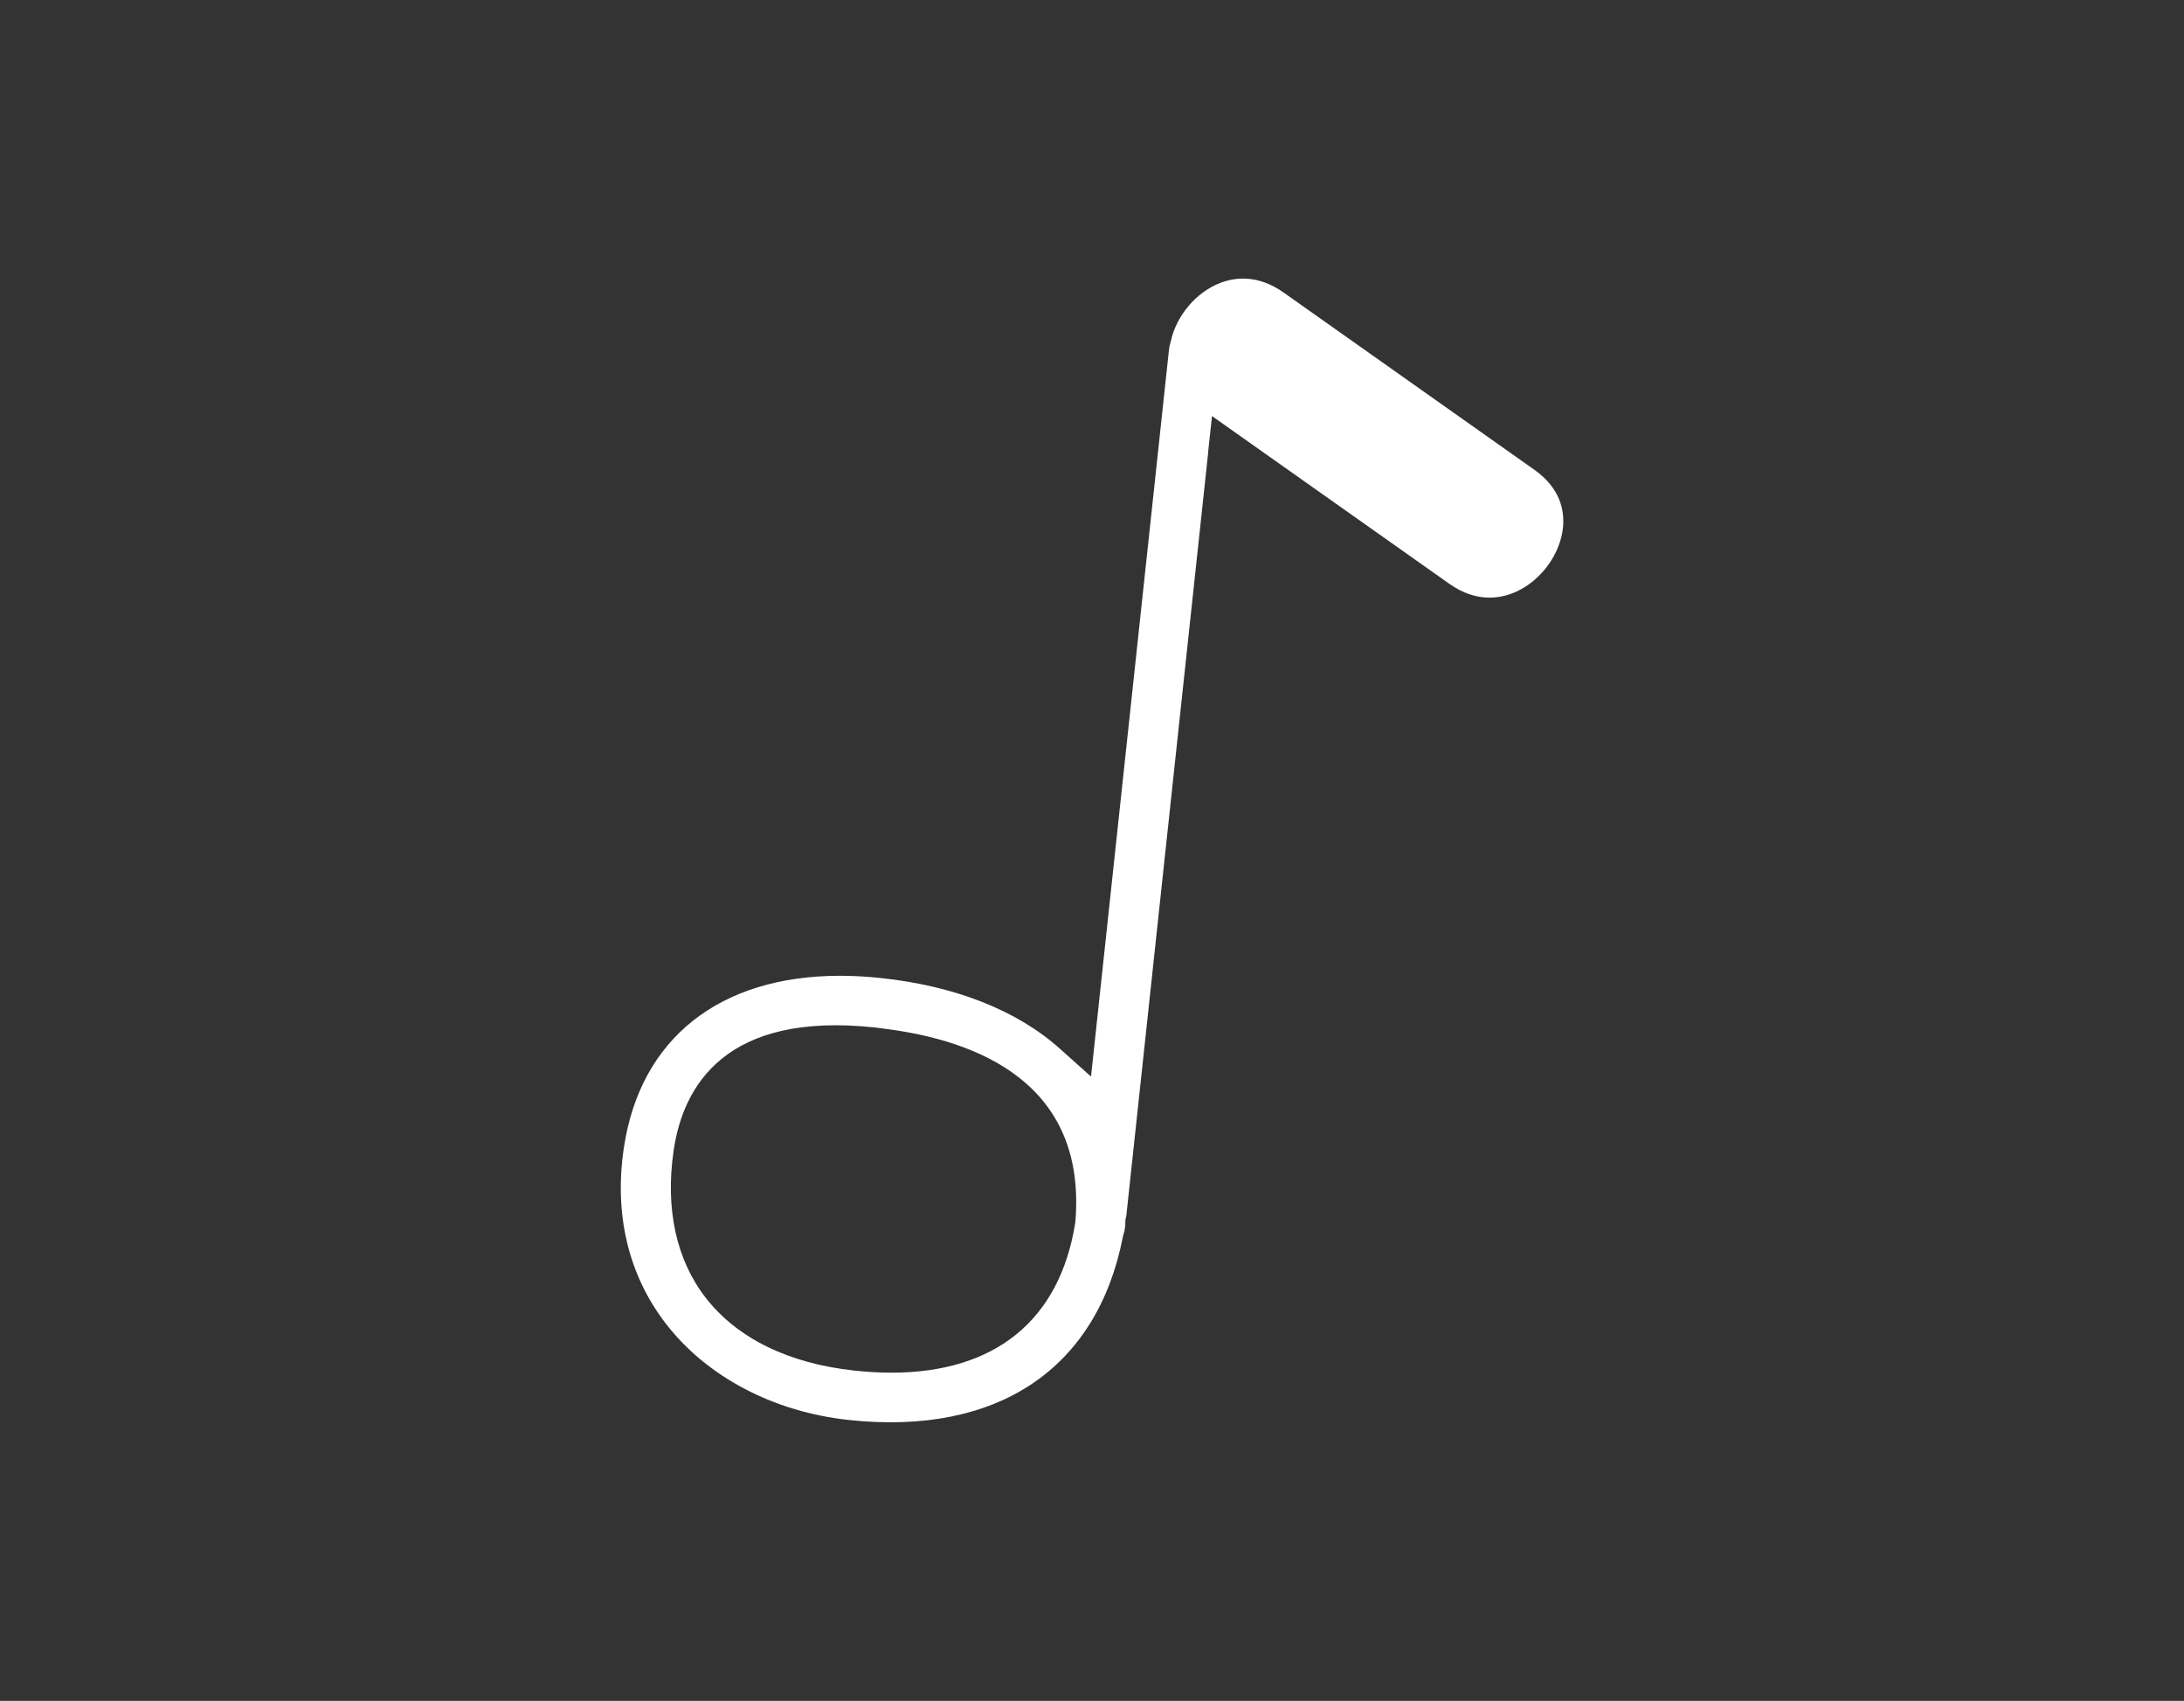 <?xml version="1.0" encoding="UTF-8"?>
<svg id="Ebene_2" data-name="Ebene 2" xmlns="http://www.w3.org/2000/svg" viewBox="0 0 363.15 282.8">
  <rect x="0" y="0" width="363.15" height="282.8" fill="#333333" stroke="none"/>
  <defs>
    <style>
      .cls-1 {
        fill: none;
      }

      .cls-2 {
        fill: #fff;
      }
    </style>
  </defs>
  <g id="Ebene_2-2" data-name="Ebene 2">
    <rect class="cls-1" width="363.15" height="282.8"/>
    <path class="cls-2" d="M200.88,75.19l.65-6.01,39.45,27.88c4.57,3.23,8.62,2.48,11.21,1.28,4.14-1.91,7.31-6.32,7.71-10.73.24-2.63-.39-6.42-4.77-9.5h0c-6.91-4.89-13.82-9.78-20.74-14.66-7-4.94-13.99-9.88-20.98-14.83-4.28-3.02-8.1-2.52-10.56-1.56-3.97,1.54-7.24,5.42-8.16,9.64l-.1.37c-.1.29-.17.64-.21,1.02-3.97,37.1-7.95,74.2-11.94,111.31l-1.03,9.6-5.16-4.62c-7.13-6.39-17.44-10.46-29.82-11.77-2.33-.25-4.59-.37-6.76-.37-19.92,0-33.16,10.33-35.92,28.48-1.69,11.1.71,21.25,6.96,29.35,6.81,8.85,17.92,14.69,30.46,16.03,24.67,2.63,41.27-8.49,45.55-30.51l.12-.45c.12-.37.19-.7.22-1.05l.05-.36c0-.07,0-.16,0-.24,0-.13,0-.27.01-.41l.02-.32.14-.61c2.27-21.16,4.54-42.32,6.81-63.48,2.27-21.16,4.54-42.33,6.81-63.49ZM178.82,203.04l-.03.27c-2.58,16.23-13.35,24.92-30.56,24.92-1.98,0-4.04-.11-6.19-.35-10.93-1.18-19.47-5.37-24.71-12.12-4.89-6.31-6.73-14.77-5.32-24.45,1.58-10.82,8.67-23.15,33.52-20.47l1.3.17c15.92,1.96,33.82,9.19,31.99,32.02Z"/>
  </g>
</svg>